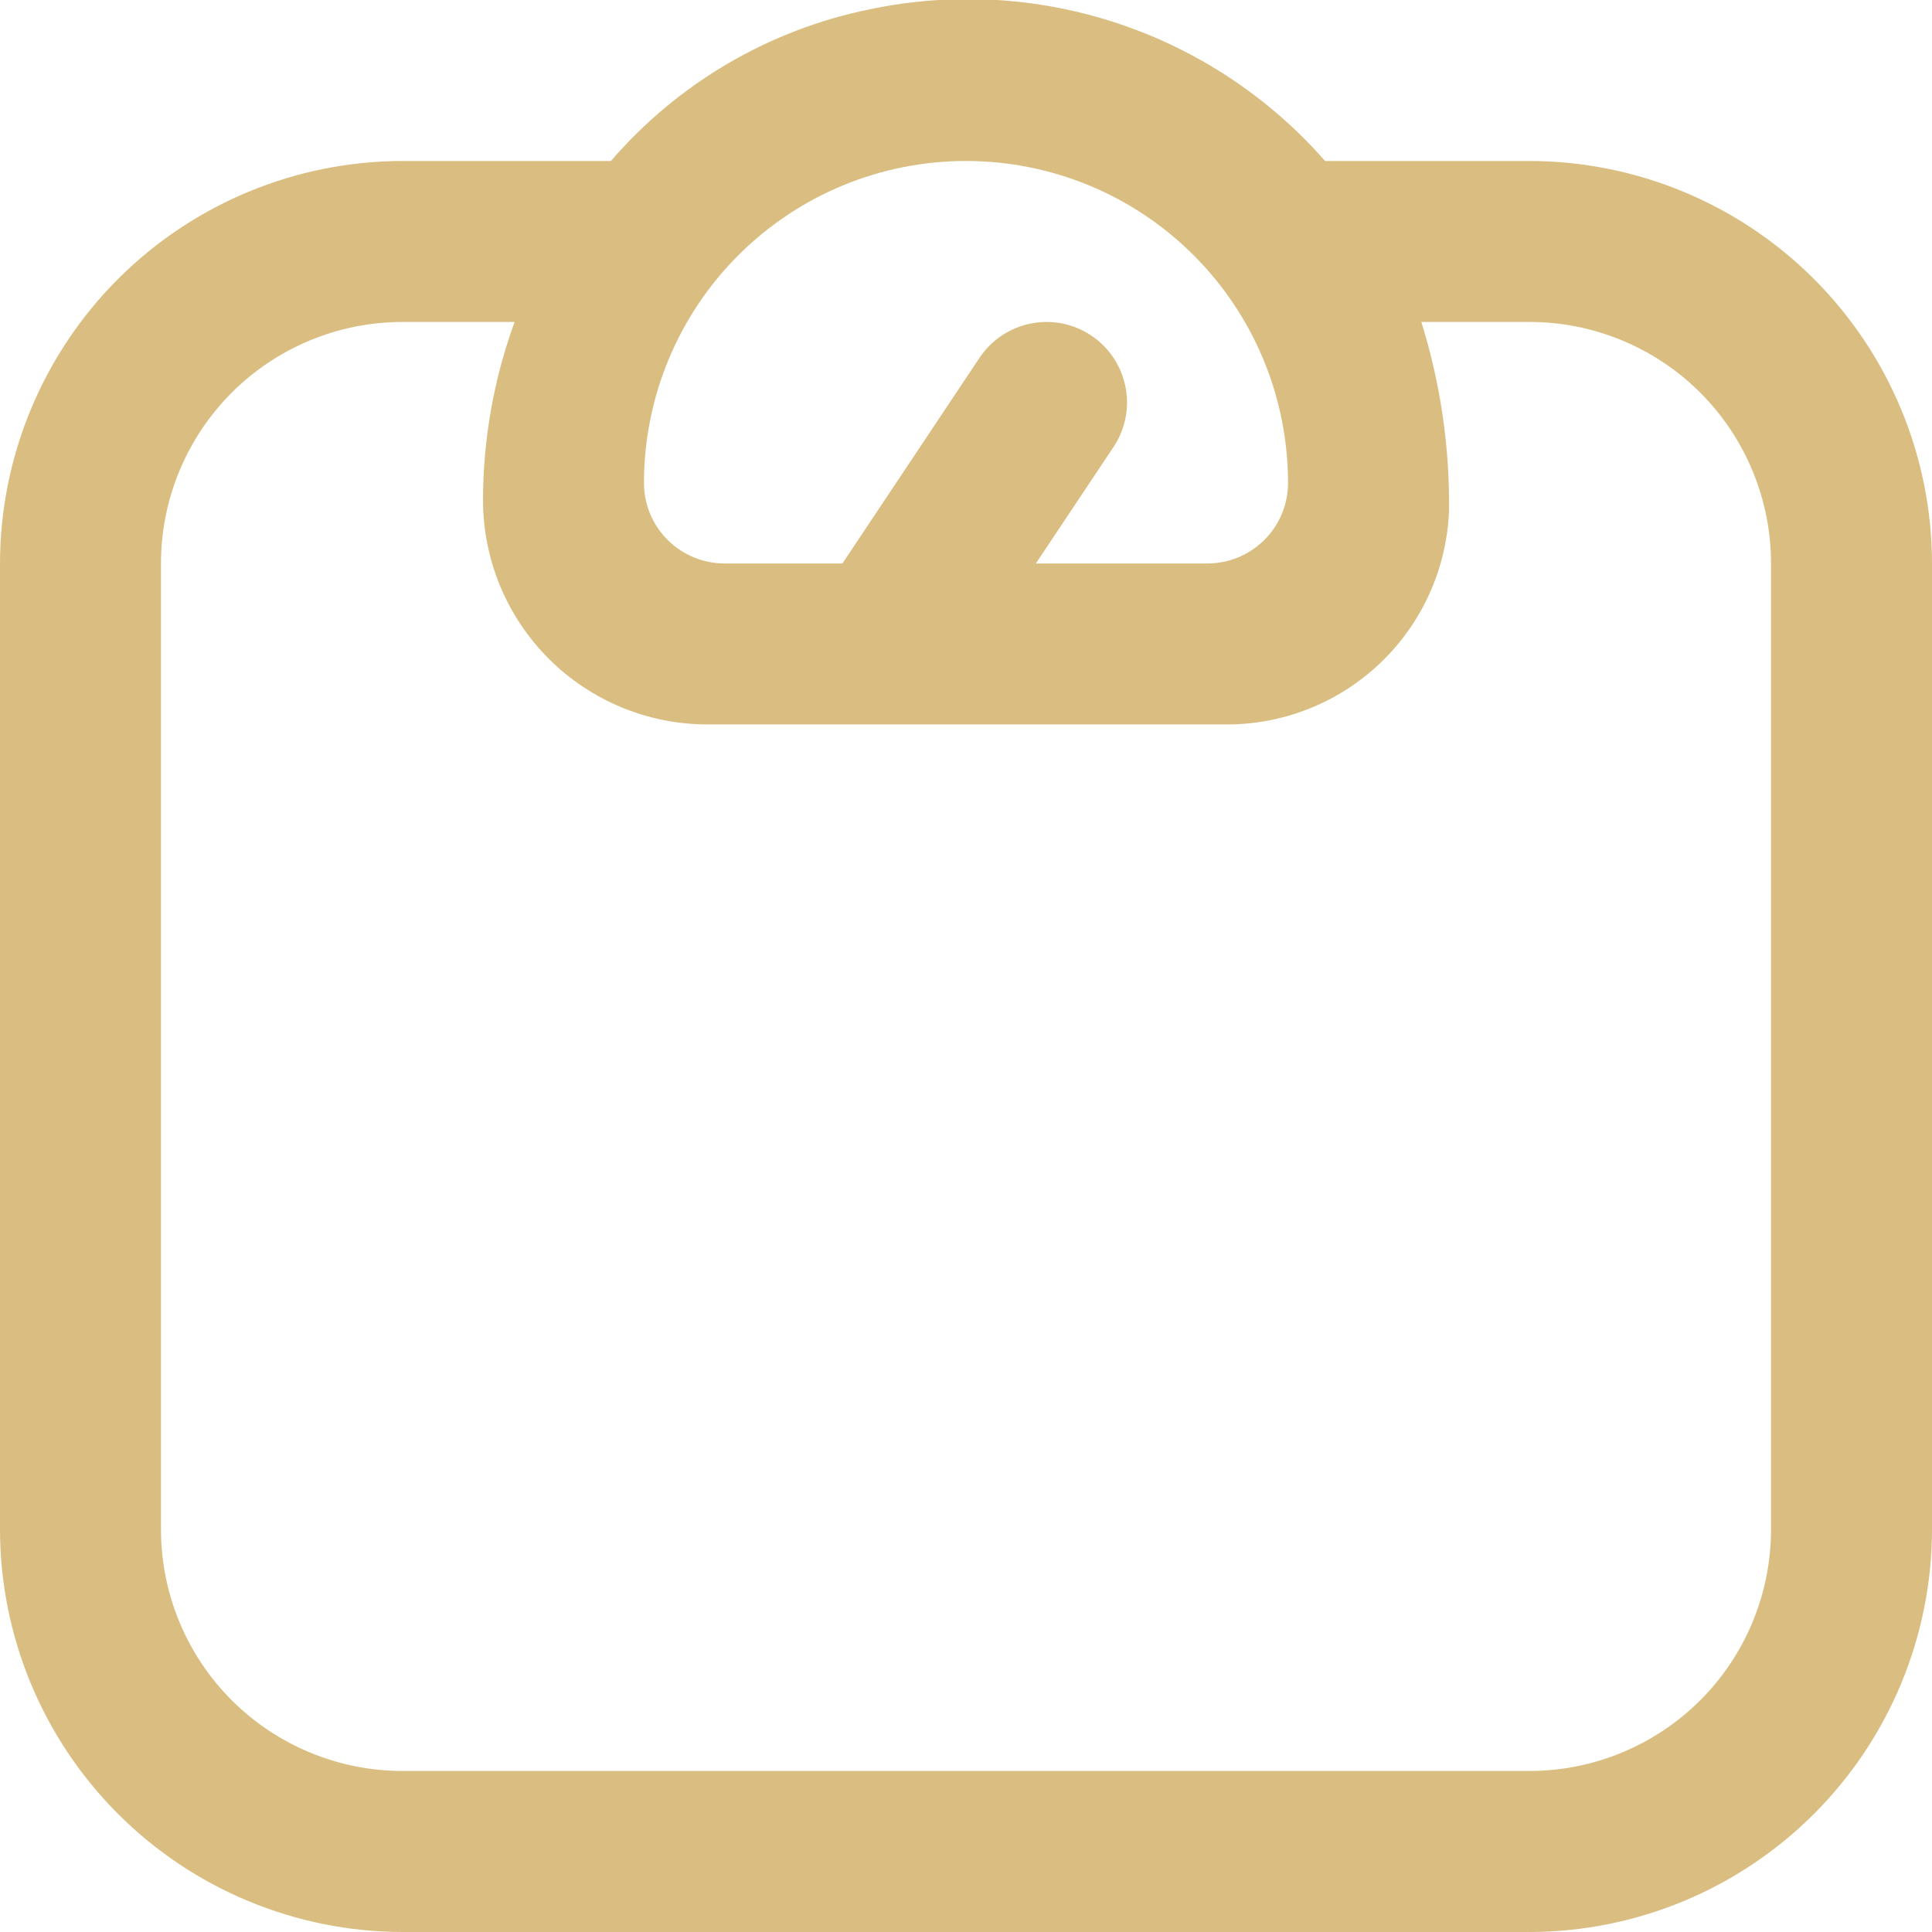 <svg width="28" height="28" viewBox="0 0 28 28" fill="none" xmlns="http://www.w3.org/2000/svg">
<path d="M22.167 2.333H19.204C18.398 1.413 17.361 0.725 16.2 0.339C15.039 -0.047 13.797 -0.117 12.6 0.136C11.143 0.433 9.825 1.206 8.854 2.333H5.833C4.287 2.335 2.804 2.95 1.711 4.043C0.617 5.137 0.002 6.62 0 8.166L0 22.166C0.002 23.713 0.617 25.195 1.711 26.289C2.804 27.382 4.287 27.998 5.833 28H22.167C23.713 27.998 25.196 27.382 26.289 26.289C27.383 25.195 27.998 23.713 28 22.166V8.166C27.998 6.62 27.383 5.137 26.289 4.043C25.196 2.95 23.713 2.335 22.167 2.333V2.333ZM14 2.333C15.238 2.333 16.425 2.824 17.3 3.7C18.175 4.575 18.667 5.762 18.667 6.999C18.667 7.309 18.544 7.606 18.325 7.824C18.106 8.043 17.809 8.166 17.5 8.166H15.013L16.137 6.48C16.309 6.223 16.372 5.908 16.311 5.604C16.25 5.301 16.072 5.034 15.814 4.862C15.557 4.69 15.242 4.628 14.938 4.689C14.635 4.749 14.368 4.928 14.196 5.185L12.209 8.166H10.5C10.191 8.166 9.894 8.043 9.675 7.824C9.456 7.606 9.333 7.309 9.333 6.999C9.333 5.762 9.825 4.575 10.7 3.7C11.575 2.824 12.762 2.333 14 2.333V2.333ZM25.667 22.166C25.667 23.094 25.298 23.985 24.642 24.641C23.985 25.297 23.095 25.666 22.167 25.666H5.833C4.905 25.666 4.015 25.297 3.358 24.641C2.702 23.985 2.333 23.094 2.333 22.166V8.166C2.333 7.238 2.702 6.348 3.358 5.691C4.015 5.035 4.905 4.666 5.833 4.666H7.458C7.156 5.494 7.001 6.369 7 7.25C7.001 8.112 7.344 8.938 7.953 9.547C8.562 10.156 9.388 10.498 10.249 10.499H17.751C18.587 10.507 19.394 10.189 20 9.613C20.607 9.037 20.965 8.247 21 7.411C21.012 6.481 20.876 5.554 20.599 4.666H22.167C23.095 4.666 23.985 5.035 24.642 5.691C25.298 6.348 25.667 7.238 25.667 8.166V22.166Z" fill="#DABE81"/>
</svg>
